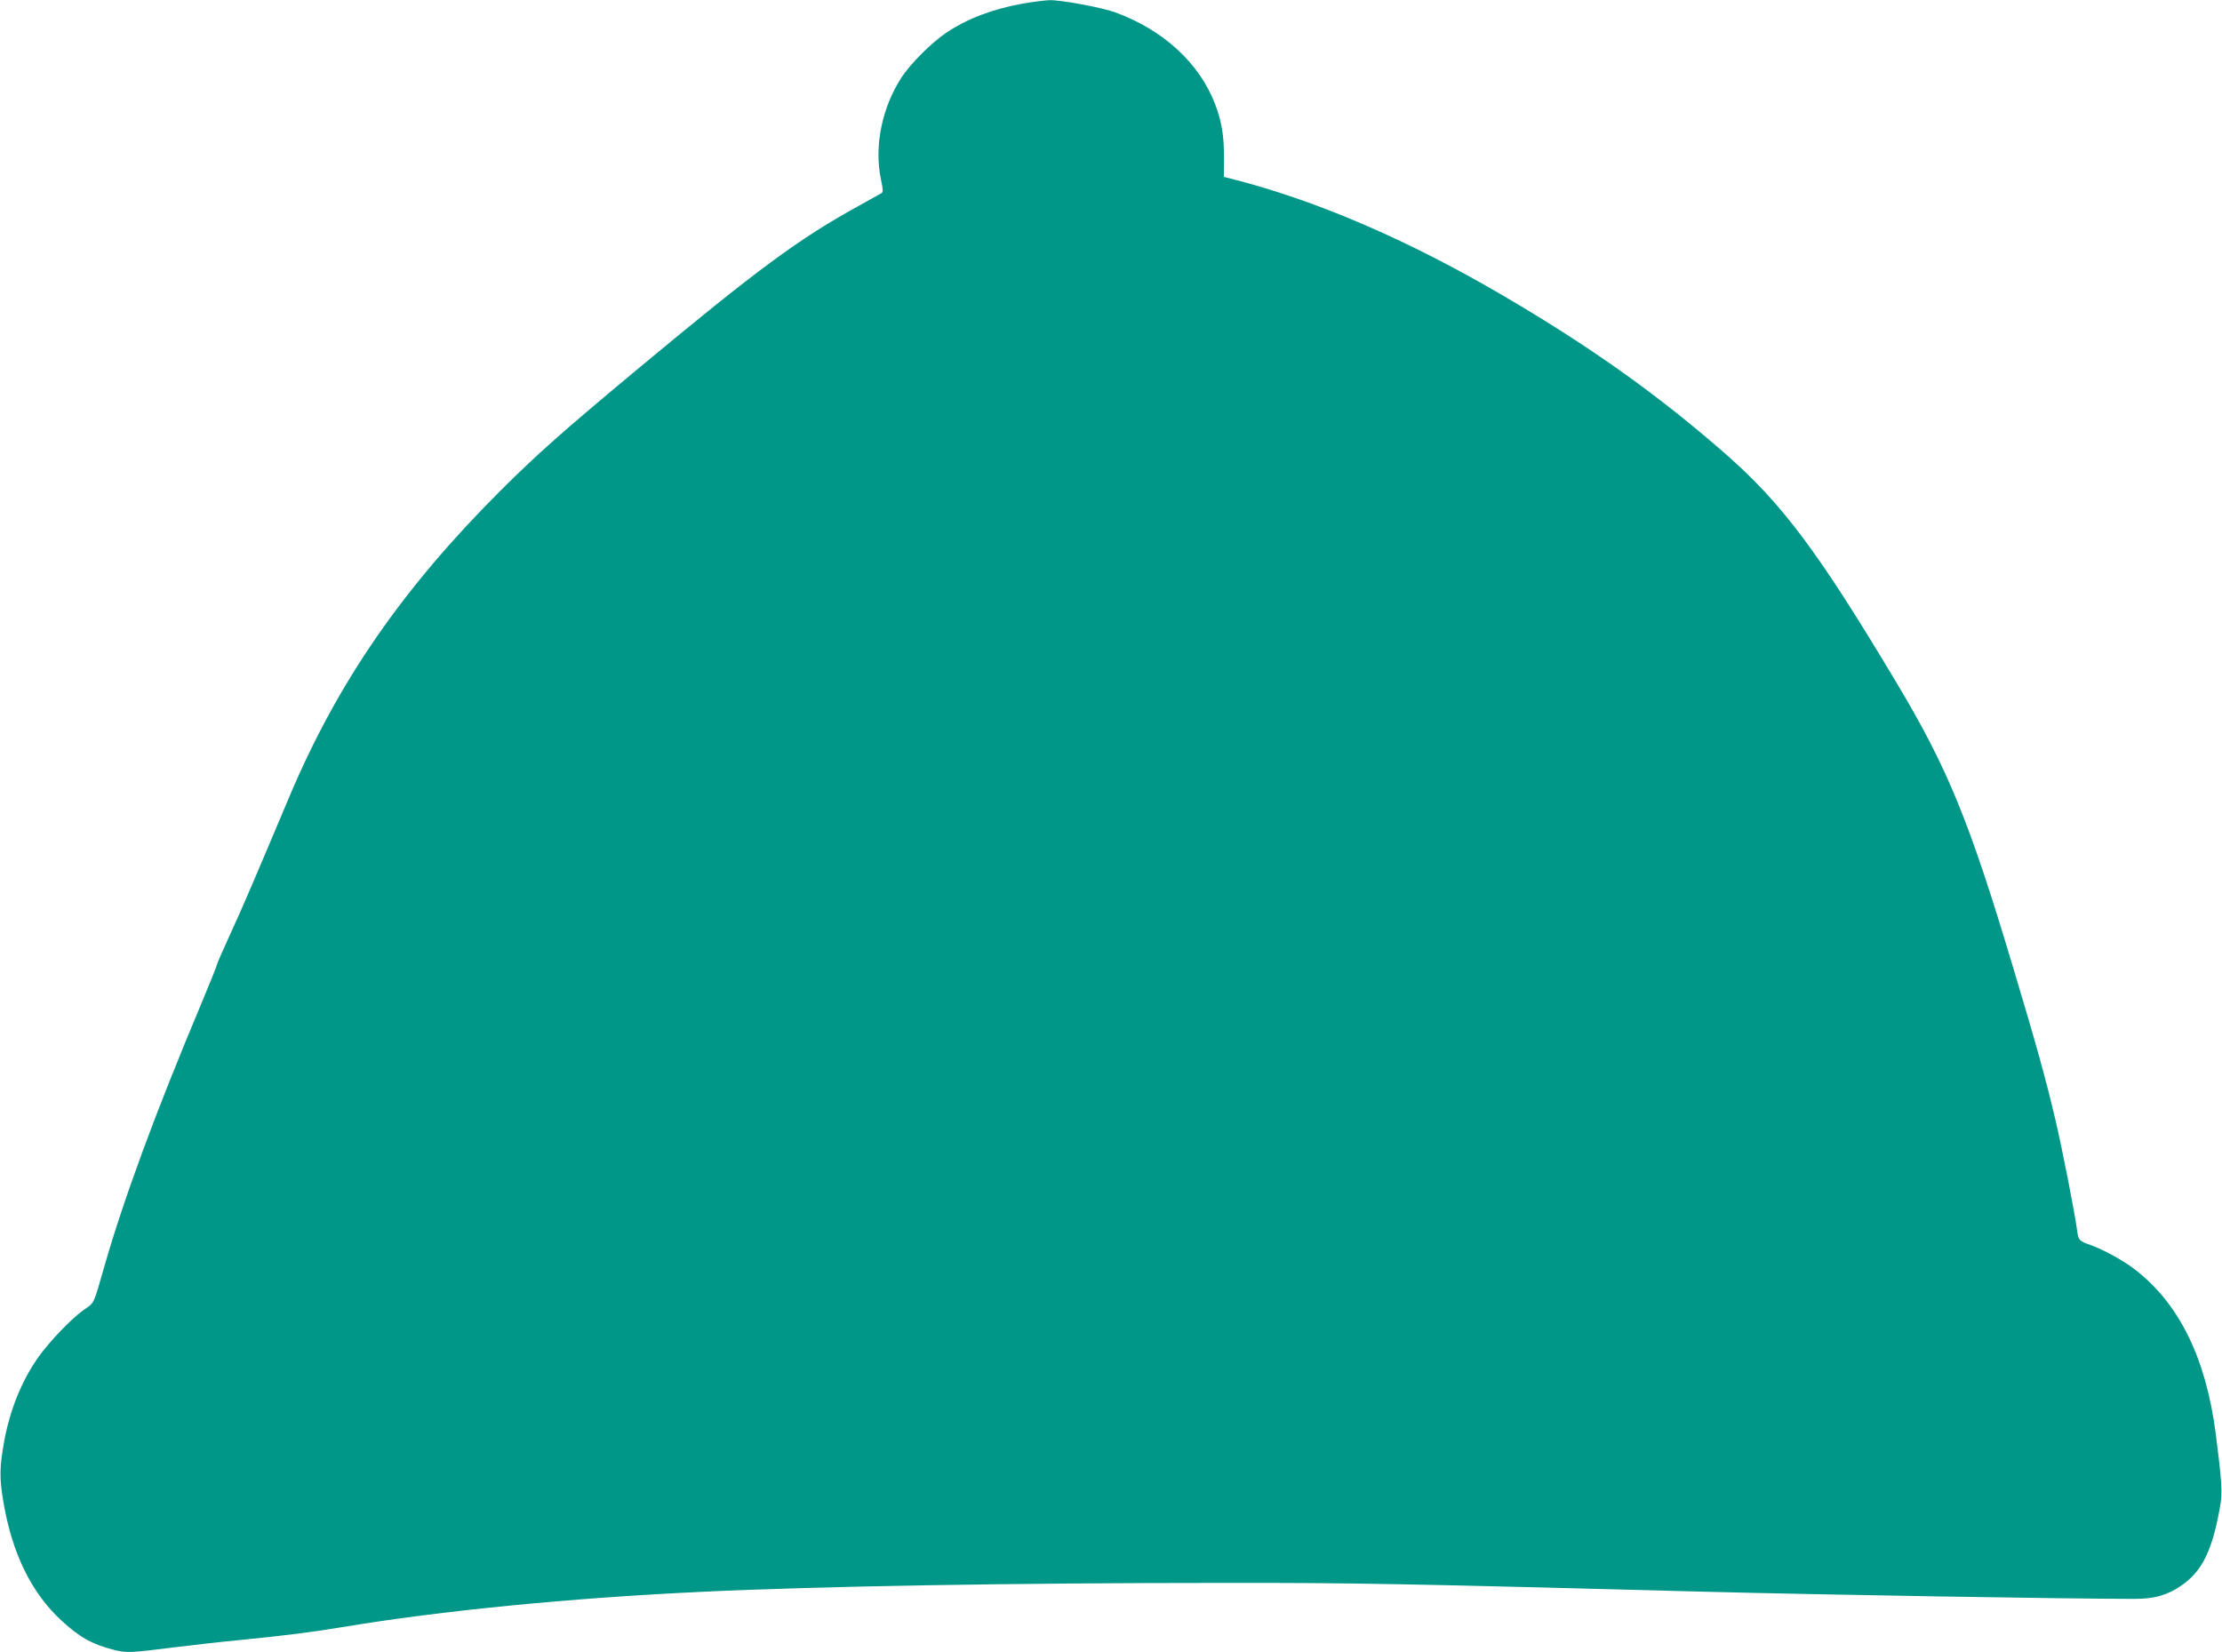 <?xml version="1.0" standalone="no"?>
<!DOCTYPE svg PUBLIC "-//W3C//DTD SVG 20010904//EN"
 "http://www.w3.org/TR/2001/REC-SVG-20010904/DTD/svg10.dtd">
<svg version="1.0" xmlns="http://www.w3.org/2000/svg"
 width="1280pt" height="952pt" viewBox="0 0 1280 952"
 preserveAspectRatio="xMidYMid meet">
<g transform="translate(0,952) scale(0.1,-0.1)"
fill="#009688" stroke="none">
<path d="M5890 9499 c-175 -32 -319 -87 -441 -169 -84 -57 -206 -179 -257
-258 -113 -176 -157 -397 -117 -587 12 -56 13 -72 3 -78 -7 -4 -67 -37 -133
-74 -345 -190 -582 -365 -1275 -942 -425 -354 -572 -484 -785 -696 -566 -565
-940 -1106 -1218 -1765 -217 -515 -267 -631 -338 -786 -43 -94 -79 -176 -79
-181 0 -6 -43 -113 -96 -239 -260 -619 -441 -1111 -553 -1501 -65 -226 -55
-206 -120 -251 -68 -48 -193 -178 -257 -267 -97 -136 -167 -307 -200 -490 -27
-149 -28 -211 -4 -351 50 -294 161 -521 333 -680 103 -96 180 -139 304 -170
73 -18 95 -17 348 15 88 11 254 30 369 41 279 28 422 46 596 75 570 95 1312
168 2080 204 656 32 1807 51 2992 51 767 1 1045 -5 2788 -51 652 -17 2080 -41
2465 -41 116 0 188 20 271 77 121 83 180 205 224 462 13 74 9 138 -26 413 -57
437 -211 750 -466 946 -64 50 -179 113 -253 140 -69 24 -72 28 -80 87 -13 99
-86 472 -126 641 -53 225 -106 418 -239 861 -256 857 -379 1157 -677 1655
-449 751 -657 1030 -988 1319 -386 338 -780 618 -1287 914 -544 318 -1072 545
-1555 667 l-43 11 1 108 c0 131 -13 210 -52 313 -90 233 -294 422 -567 524
-78 30 -316 74 -385 73 -29 -1 -99 -10 -157 -20z"/>
</g>
</svg>
